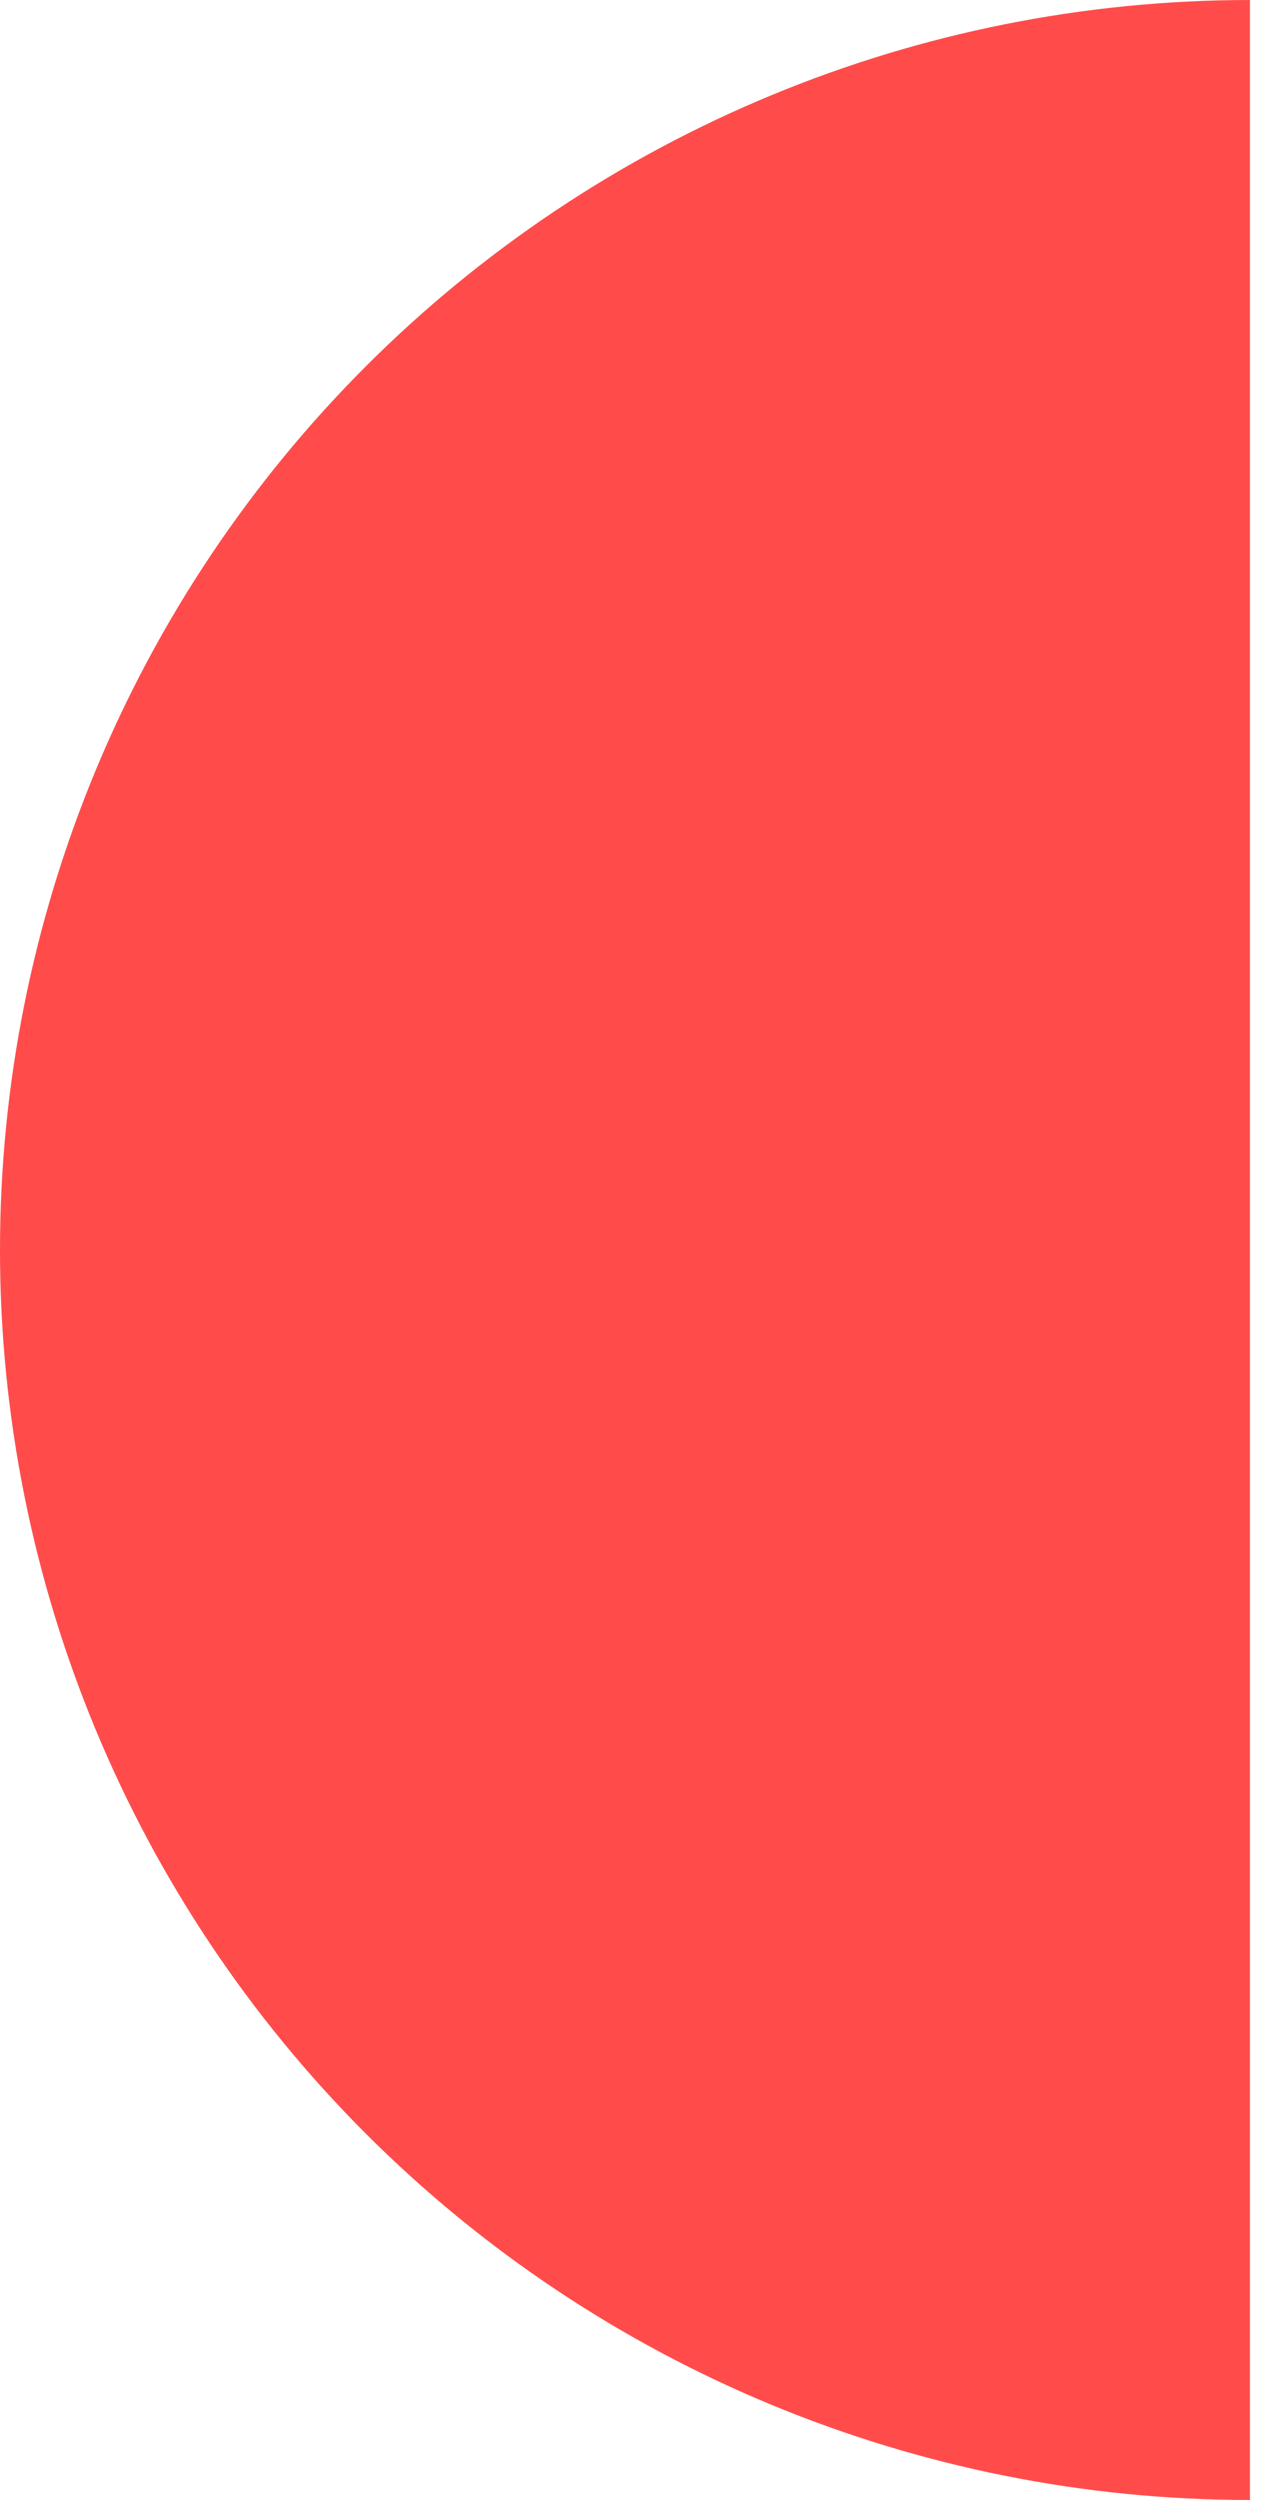 <svg width="20" height="39" viewBox="0 0 20 39" fill="none" xmlns="http://www.w3.org/2000/svg">
<path d="M19.5 0C14.328 -6.16722e-08 9.368 2.054 5.711 5.711C2.054 9.368 4.52126e-07 14.328 0 19.5C-4.52126e-07 24.672 2.054 29.632 5.711 33.289C9.368 36.946 14.328 39 19.5 39L19.5 19.5V0Z" fill="#FF4C4B"/>
</svg>
